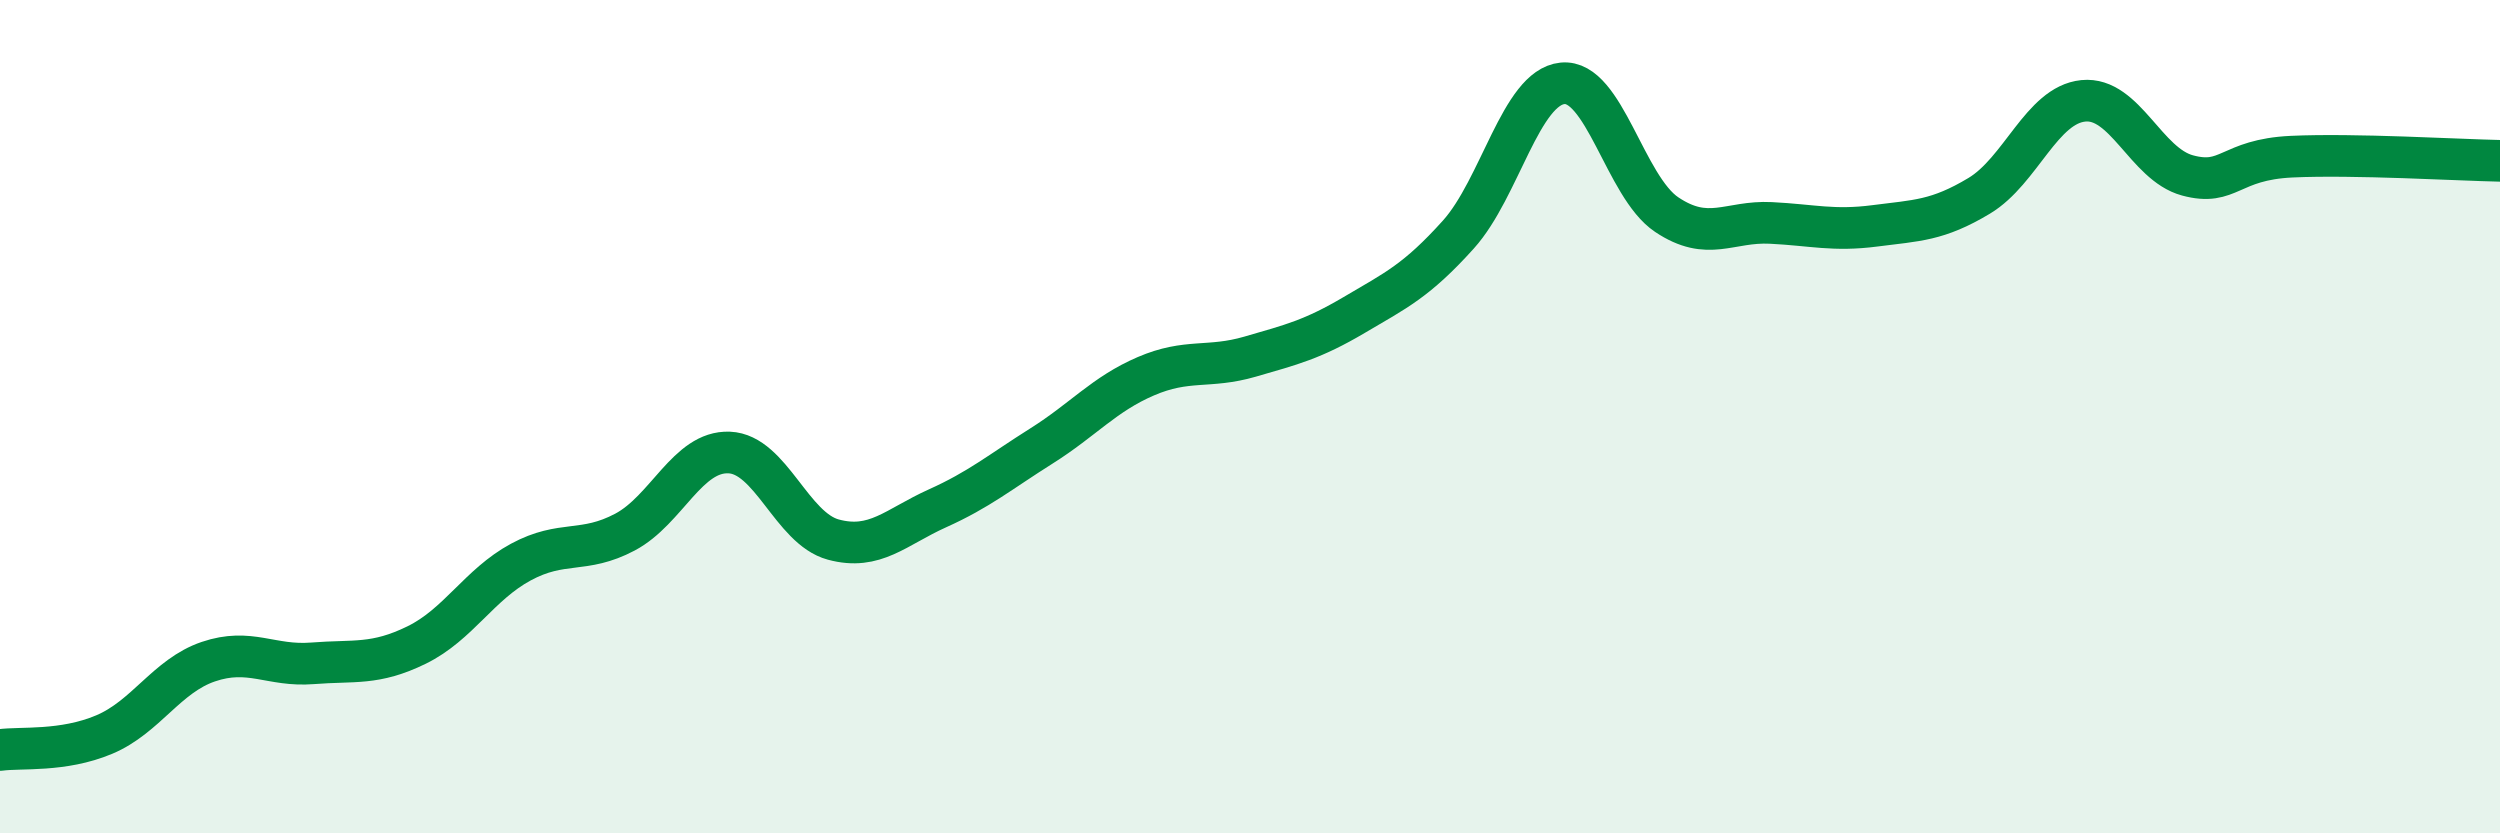 
    <svg width="60" height="20" viewBox="0 0 60 20" xmlns="http://www.w3.org/2000/svg">
      <path
        d="M 0,18 C 0.5,17.93 1.5,18.05 2.5,17.63 C 3.5,17.21 4,16.22 5,15.88 C 6,15.54 6.5,16 7.5,15.92 C 8.5,15.84 9,15.97 10,15.48 C 11,14.99 11.5,14.03 12.5,13.49 C 13.5,12.95 14,13.3 15,12.77 C 16,12.24 16.5,10.82 17.5,10.86 C 18.5,10.9 19,12.68 20,12.95 C 21,13.22 21.5,12.65 22.5,12.2 C 23.5,11.75 24,11.33 25,10.7 C 26,10.07 26.5,9.46 27.5,9.03 C 28.5,8.6 29,8.85 30,8.56 C 31,8.27 31.5,8.15 32.5,7.56 C 33.5,6.97 34,6.74 35,5.63 C 36,4.52 36.5,2.1 37.5,2 C 38.5,1.9 39,4.48 40,5.15 C 41,5.82 41.5,5.3 42.5,5.35 C 43.5,5.4 44,5.55 45,5.42 C 46,5.29 46.5,5.3 47.5,4.7 C 48.5,4.1 49,2.52 50,2.42 C 51,2.32 51.5,3.94 52.5,4.21 C 53.5,4.48 53.5,3.83 55,3.76 C 56.5,3.69 59,3.84 60,3.86L60 20L0 20Z"
        fill="#008740"
        opacity="0.1"
        stroke-linecap="round"
        stroke-linejoin="round"
      />
      <path
        d="M 0,18 C 0.5,17.93 1.5,18.05 2.5,17.63 C 3.5,17.21 4,16.22 5,15.88 C 6,15.54 6.5,16 7.5,15.92 C 8.5,15.84 9,15.97 10,15.48 C 11,14.99 11.5,14.03 12.5,13.49 C 13.5,12.95 14,13.3 15,12.77 C 16,12.24 16.5,10.82 17.5,10.86 C 18.5,10.9 19,12.68 20,12.95 C 21,13.22 21.5,12.65 22.5,12.2 C 23.5,11.75 24,11.33 25,10.7 C 26,10.07 26.5,9.46 27.5,9.03 C 28.5,8.6 29,8.85 30,8.56 C 31,8.27 31.5,8.15 32.5,7.56 C 33.5,6.97 34,6.74 35,5.63 C 36,4.52 36.5,2.1 37.5,2 C 38.5,1.9 39,4.48 40,5.15 C 41,5.82 41.5,5.3 42.5,5.35 C 43.5,5.4 44,5.55 45,5.42 C 46,5.29 46.5,5.3 47.5,4.7 C 48.5,4.1 49,2.52 50,2.42 C 51,2.32 51.5,3.94 52.5,4.21 C 53.5,4.48 53.5,3.83 55,3.76 C 56.5,3.69 59,3.84 60,3.86"
        stroke="#008740"
        stroke-width="1"
        fill="none"
        stroke-linecap="round"
        stroke-linejoin="round"
      />
    </svg>
  